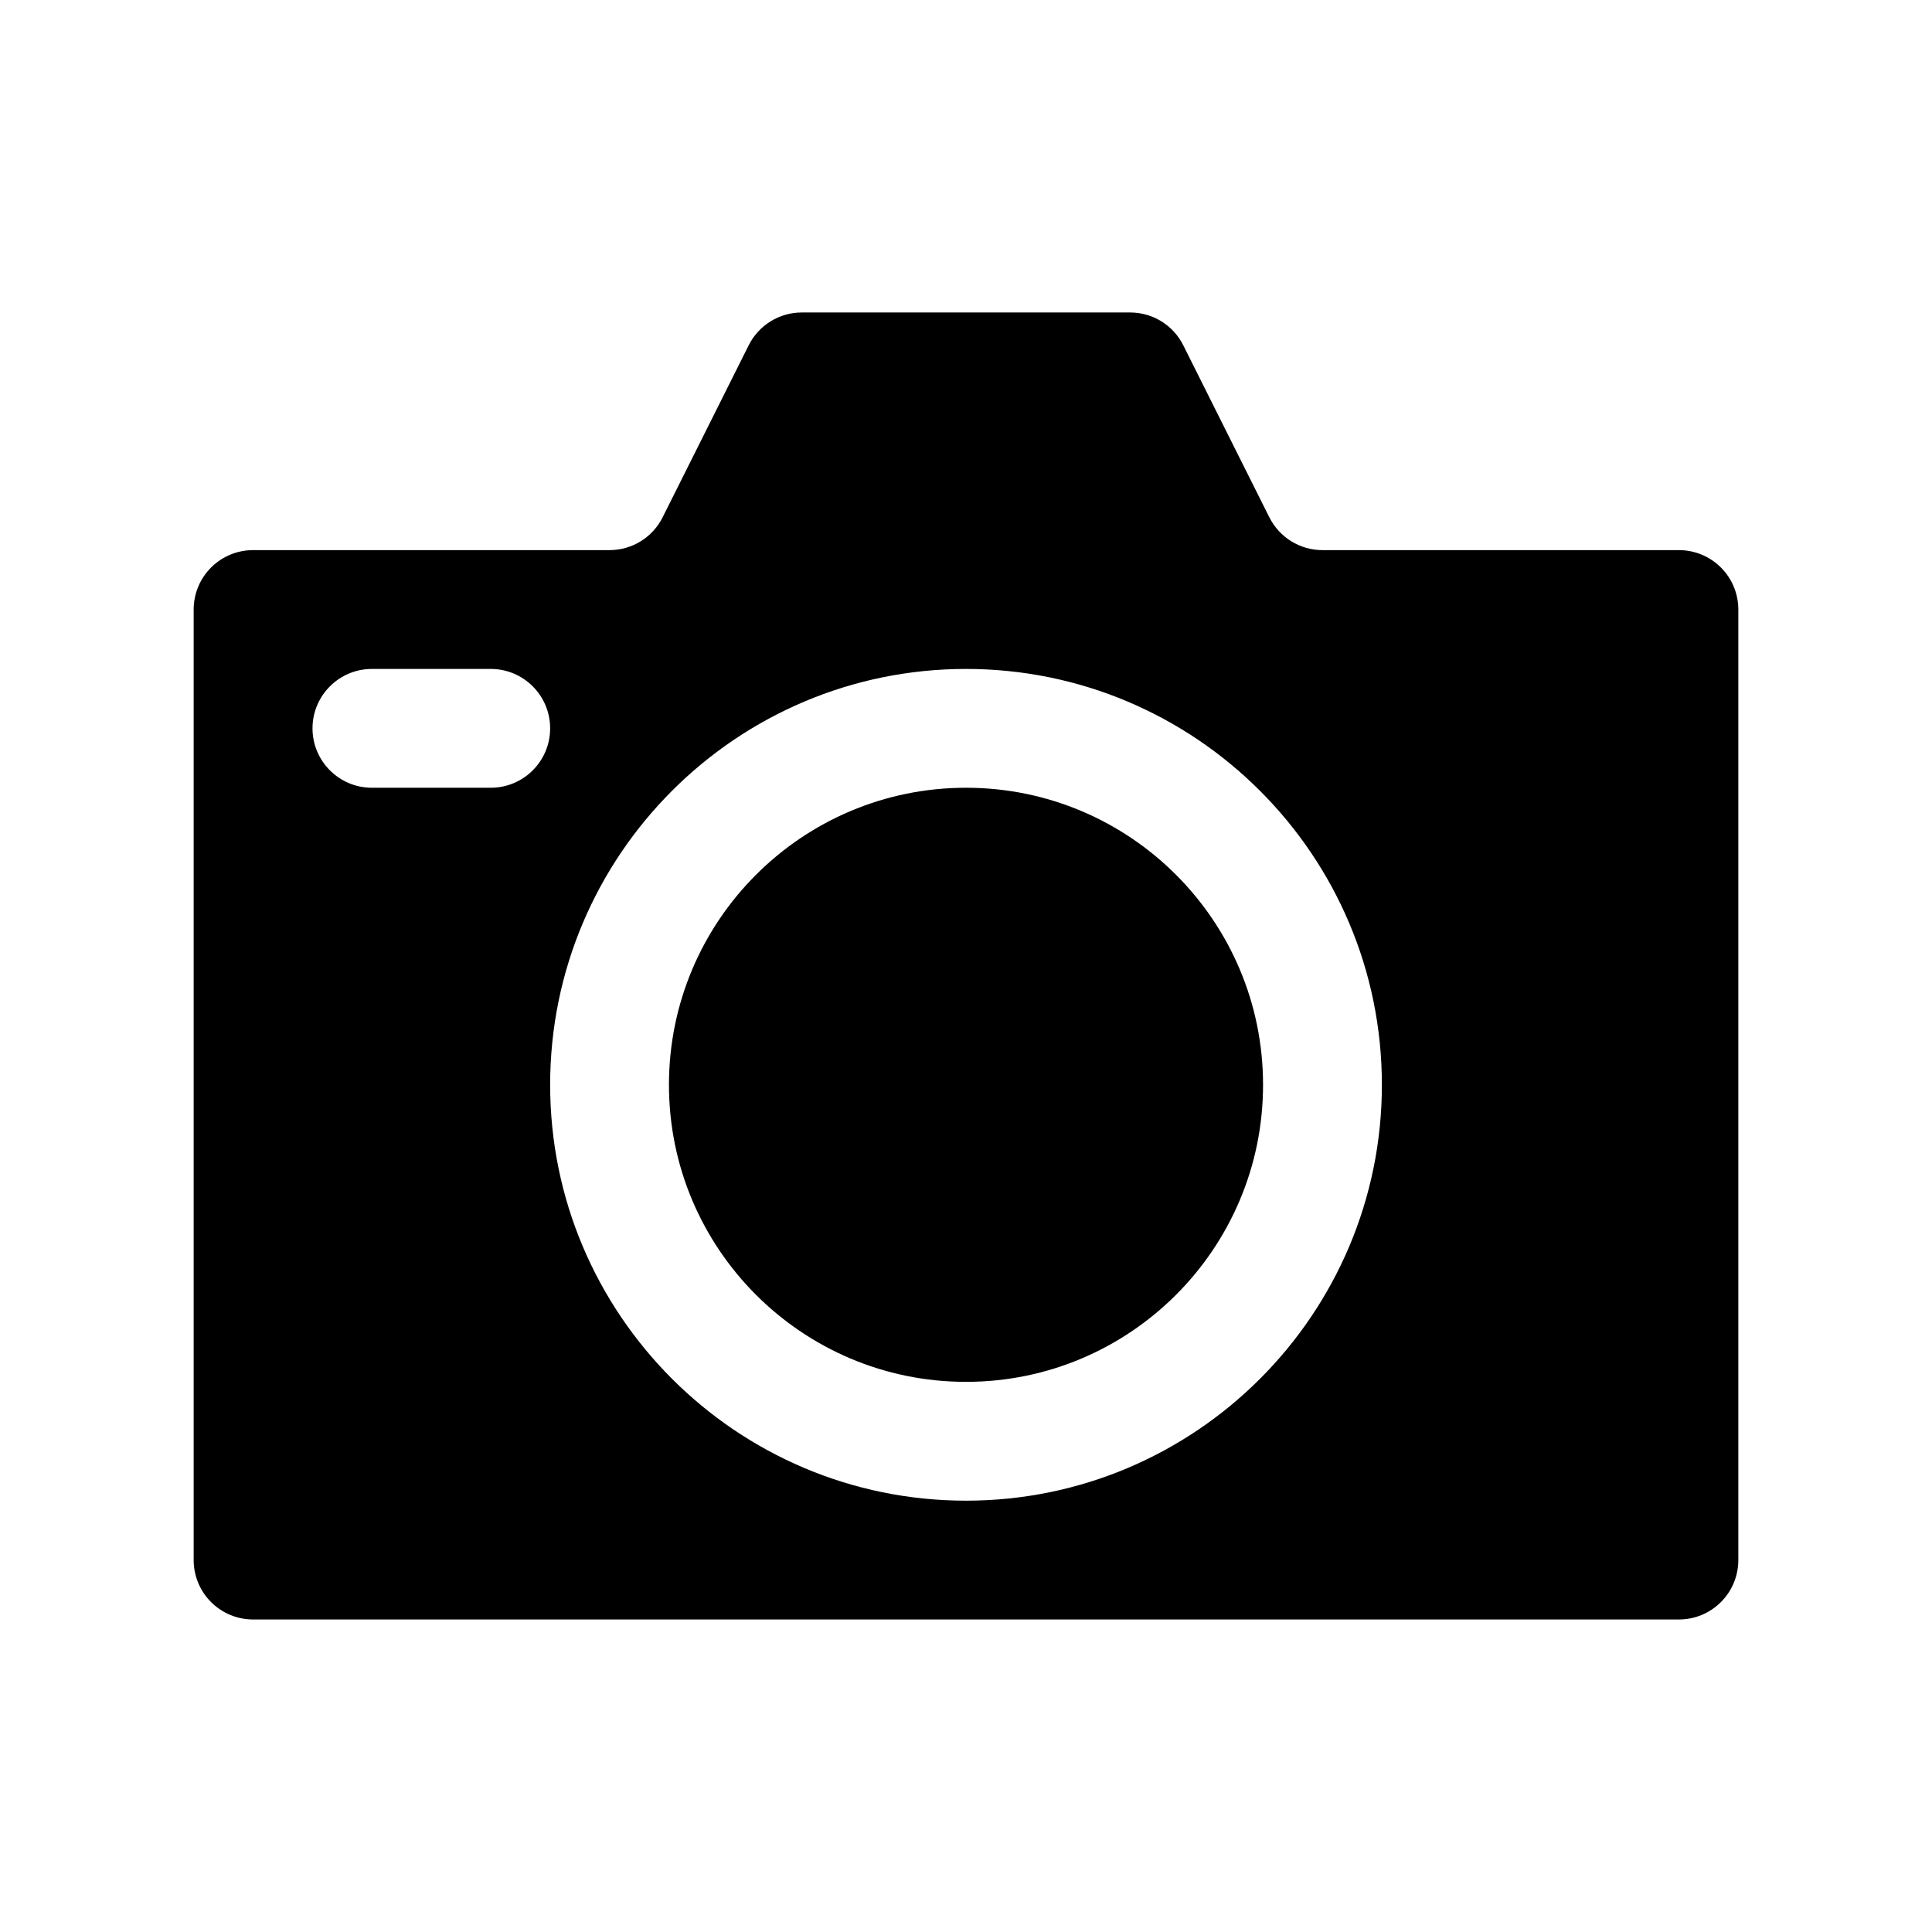 <?xml version="1.0" encoding="UTF-8"?>
<!-- Uploaded to: SVG Repo, www.svgrepo.com, Generator: SVG Repo Mixer Tools -->
<svg fill="#000000" width="800px" height="800px" version="1.1" viewBox="144 144 512 512" xmlns="http://www.w3.org/2000/svg">
 <path d="m480.39 281.08c2.66 5.34 8.109 8.707 14.074 8.707h94.465c4.172 0 8.188 1.652 11.133 4.613 2.961 2.945 4.613 6.961 4.613 11.133v251.9c0 4.172-1.652 8.188-4.613 11.133-2.945 2.961-6.961 4.613-11.133 4.613h-377.86c-4.172 0-8.188-1.652-11.133-4.613-2.957-2.945-4.613-6.961-4.613-11.133v-251.9c0-4.172 1.656-8.188 4.613-11.133 2.945-2.961 6.961-4.613 11.133-4.613h94.465c5.965 0 11.414-3.367 14.074-8.707l22.797-45.562c2.66-5.336 8.109-8.707 14.074-8.707h87.035c5.965 0 11.414 3.371 14.074 8.707 0 0 22.797 45.562 22.797 45.562zm-80.387 40.195c-60.82 0-110.21 49.391-110.21 110.21 0 60.816 49.391 110.21 110.21 110.21 60.816 0 110.21-49.391 110.21-110.21 0-60.82-49.391-110.21-110.21-110.21zm0 31.488c43.453 0 78.719 35.266 78.719 78.723 0 43.453-35.266 78.719-78.719 78.719s-78.723-35.266-78.723-78.719c0-43.457 35.27-78.723 78.723-78.723zm-157.44 0h31.488c8.691 0 15.742-7.051 15.742-15.742 0-8.691-7.051-15.746-15.742-15.746h-31.488c-8.691 0-15.746 7.055-15.746 15.746 0 8.691 7.055 15.742 15.746 15.742z" fill-rule="evenodd"/>
</svg>